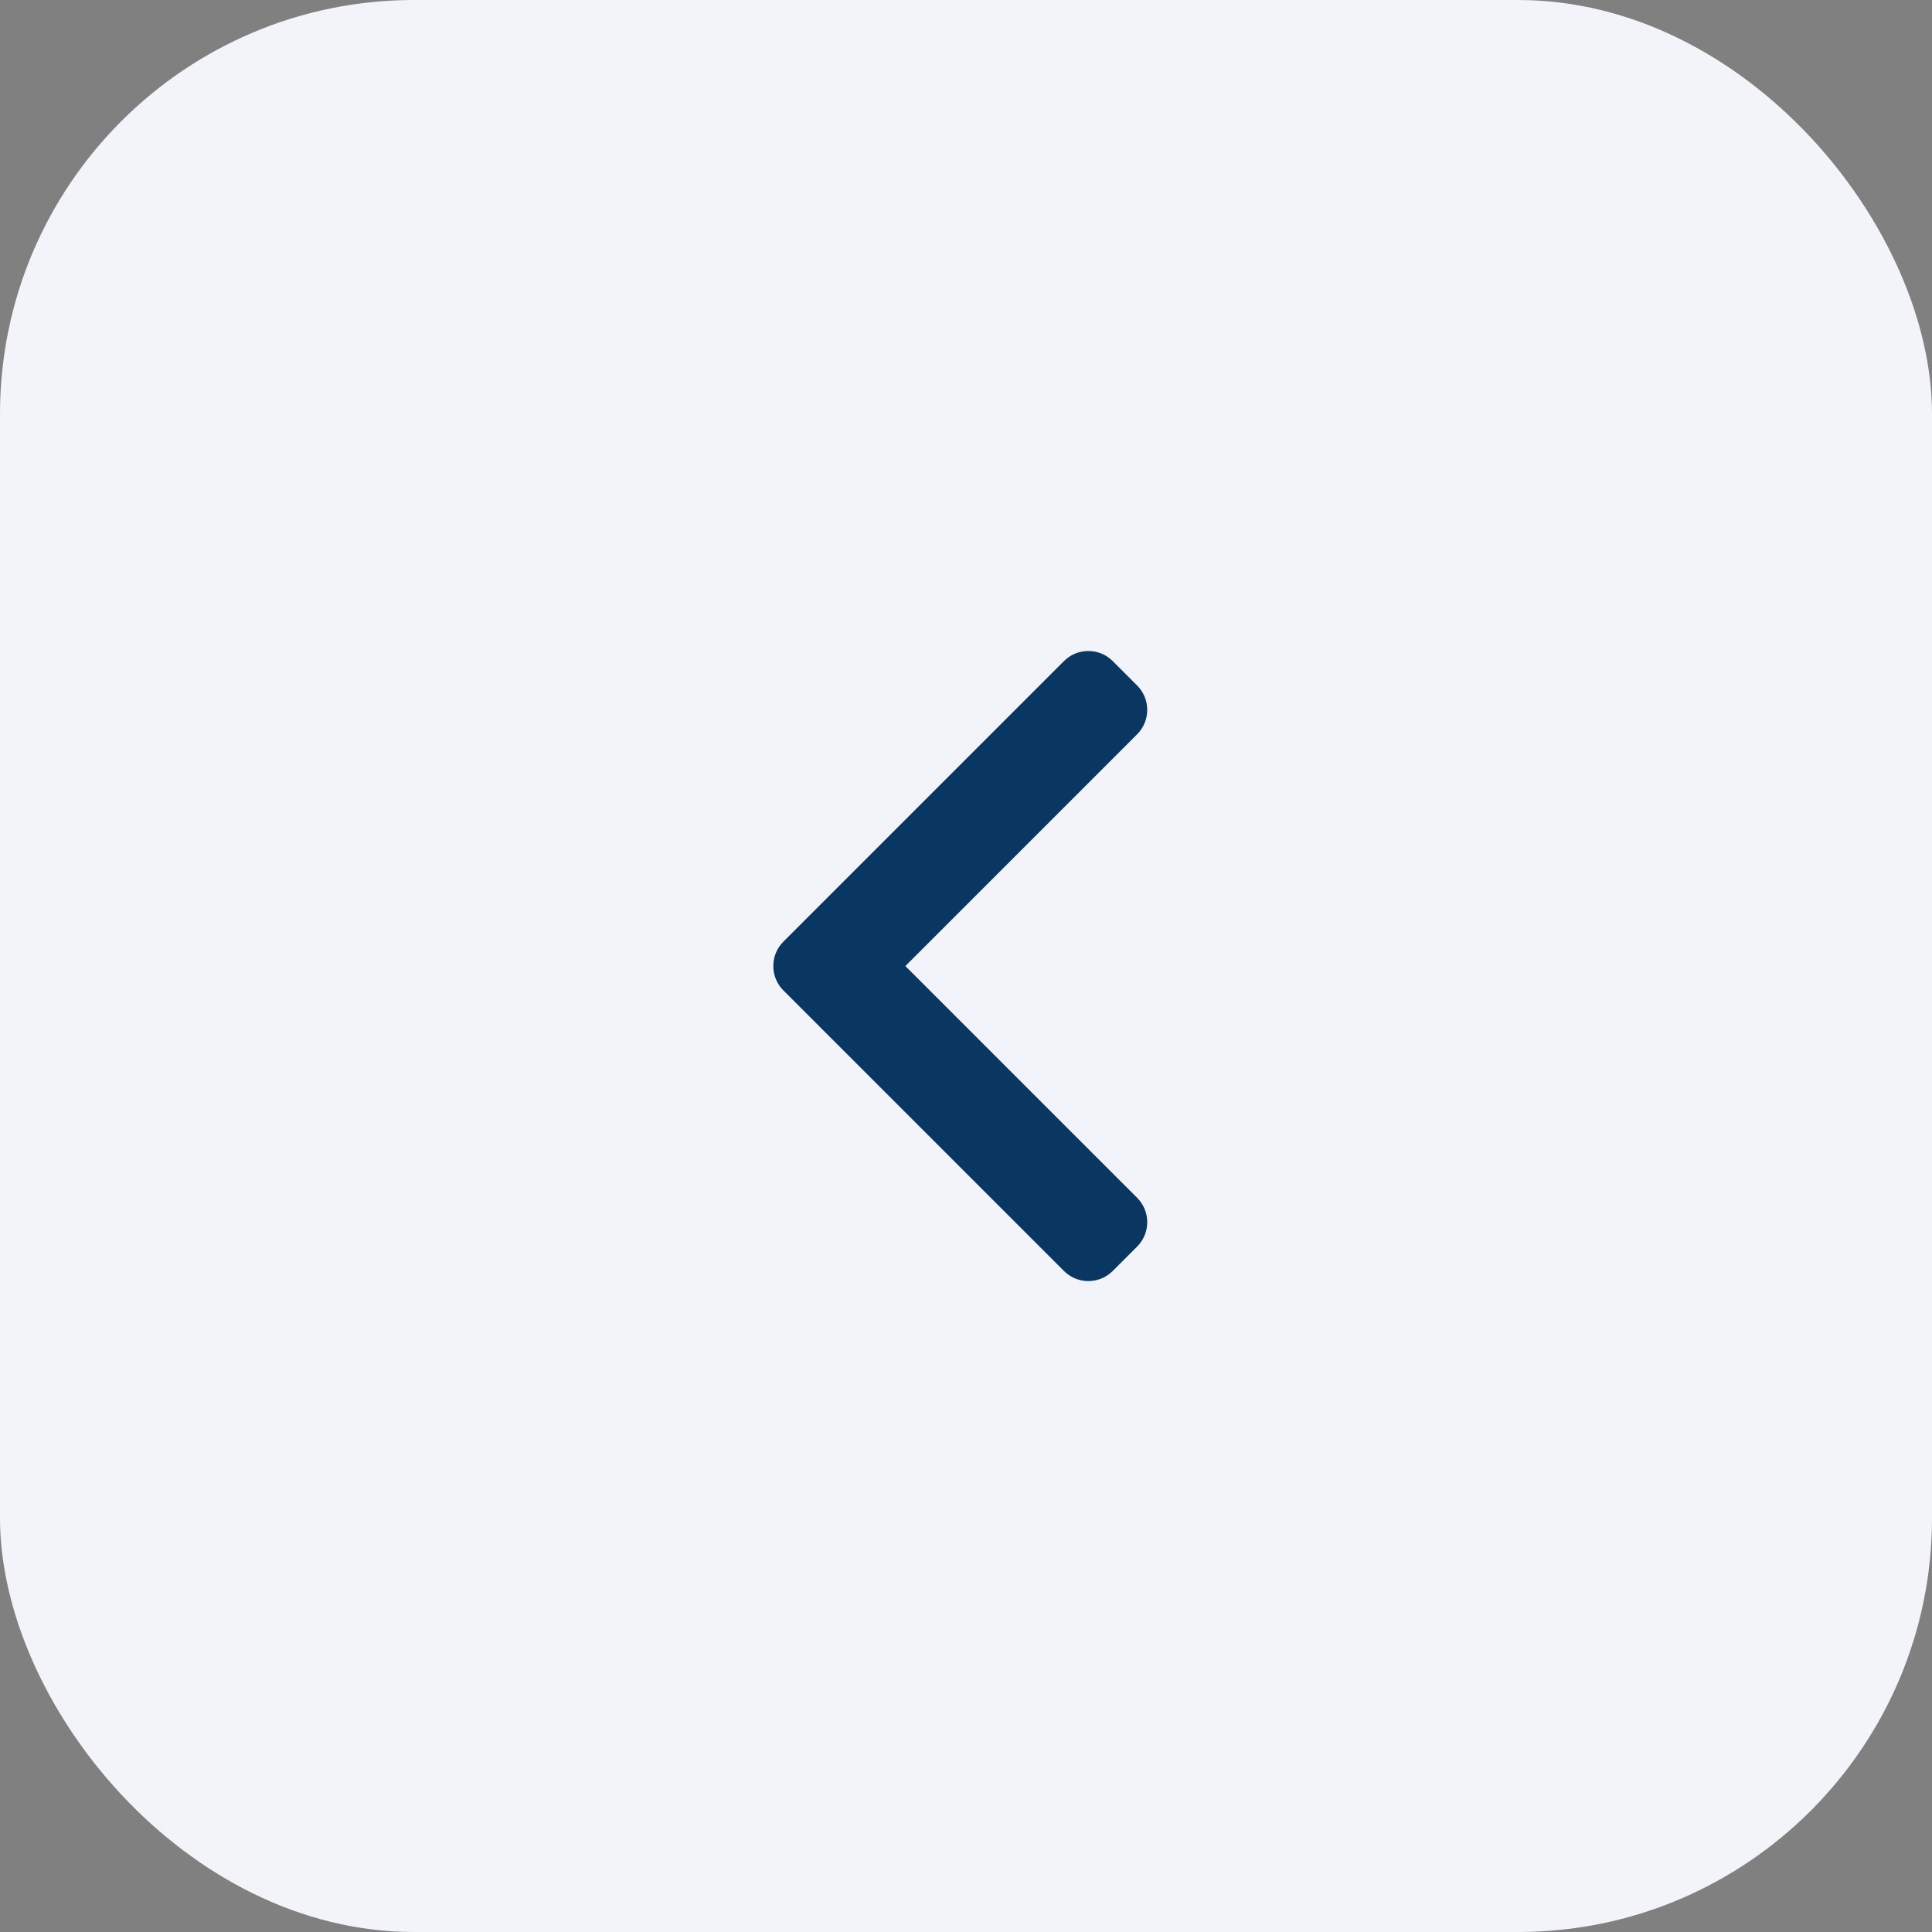 <?xml version="1.0" encoding="UTF-8"?> <svg xmlns="http://www.w3.org/2000/svg" width="56" height="56" viewBox="0 0 56 56" fill="none"><rect x="0" y="0" width="56" height="56" fill="#808080" stroke="none"/> <rect width="56" height="56" rx="12" fill="#F2F4FA"></rect> <path d="M26.243 28.001L32.96 34.718C33.351 35.109 33.351 35.742 32.96 36.133L32.253 36.84C31.863 37.23 31.229 37.23 30.839 36.84L22.707 28.708C22.317 28.318 22.317 27.684 22.707 27.294L30.839 19.162C31.229 18.772 31.863 18.772 32.253 19.162L32.96 19.869C33.351 20.26 33.351 20.893 32.96 21.284L26.243 28.001Z" fill="#093762"></path> </svg> 